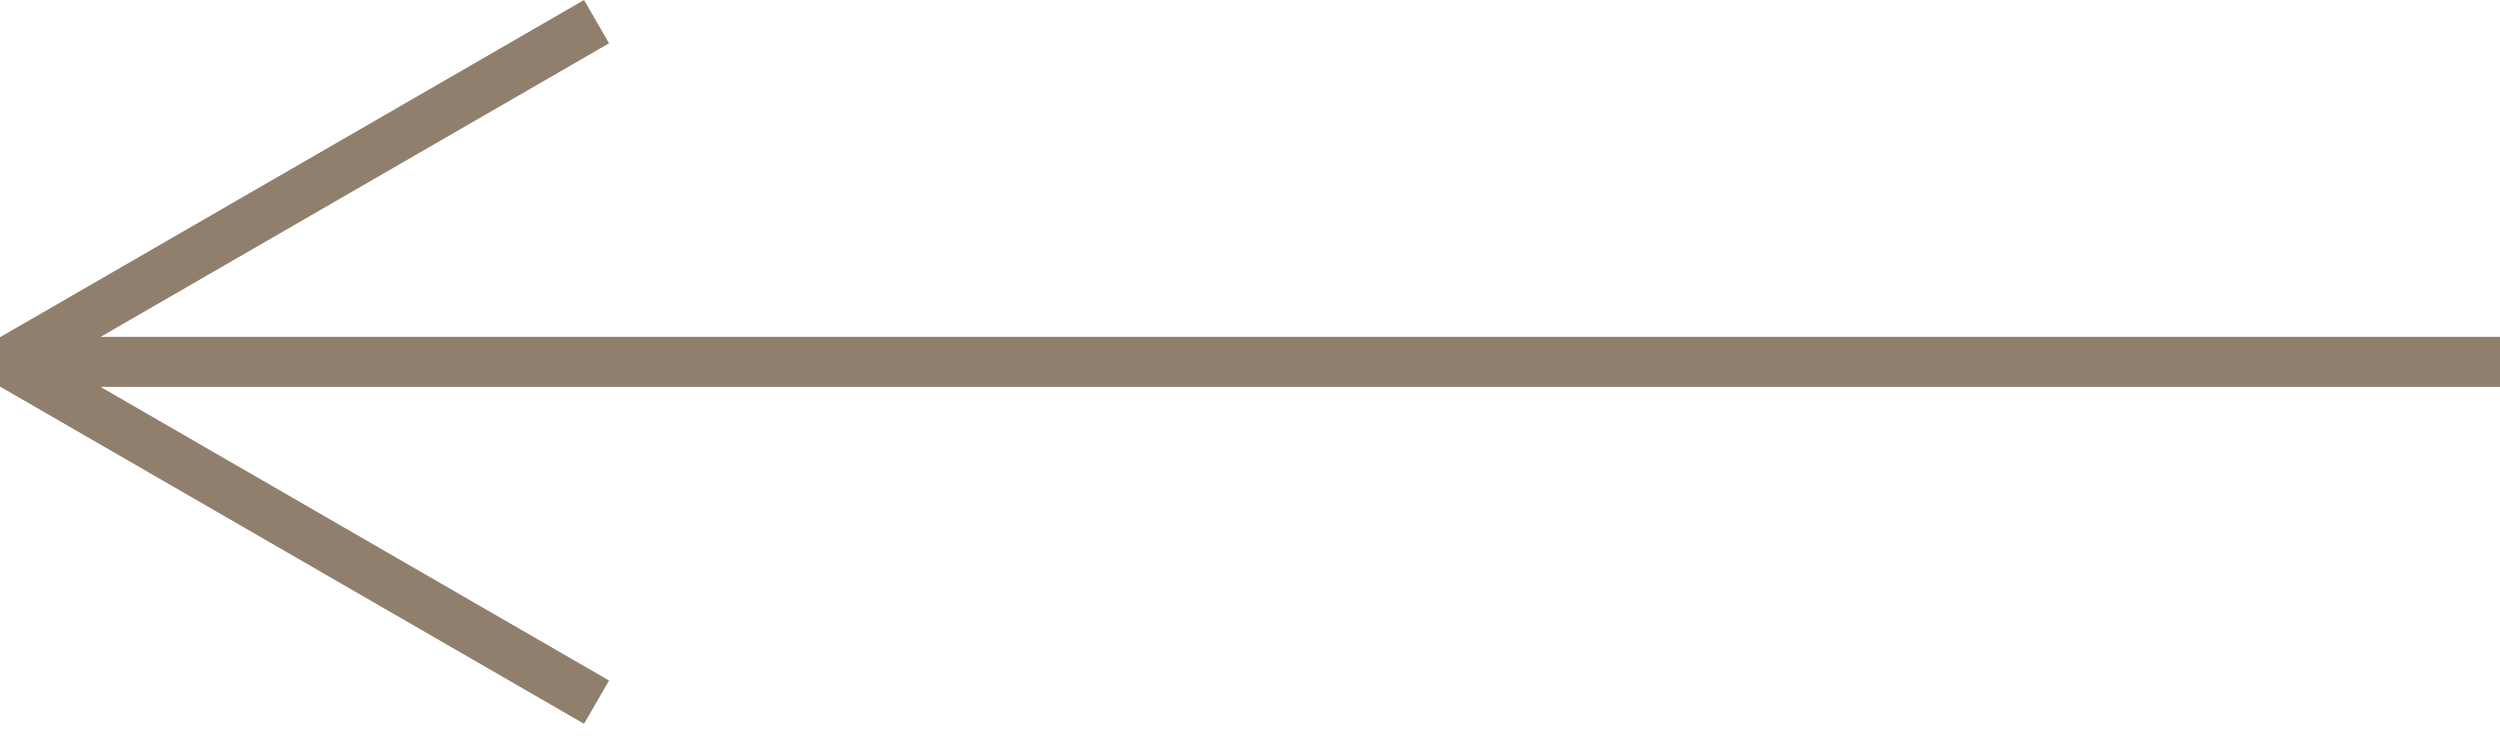 <?xml version="1.0" encoding="UTF-8"?> <svg xmlns="http://www.w3.org/2000/svg" width="50" height="15" viewBox="0 0 50 15" fill="none"> <path d="M12.181 0.866L2.011 6.738L50 6.738V7.738L2.011 7.738L12.181 13.61L11.681 14.476L0.011 7.738H0L0 6.738H0.011L11.681 0L12.181 0.866Z" fill="#8F7F6C"></path> </svg> 